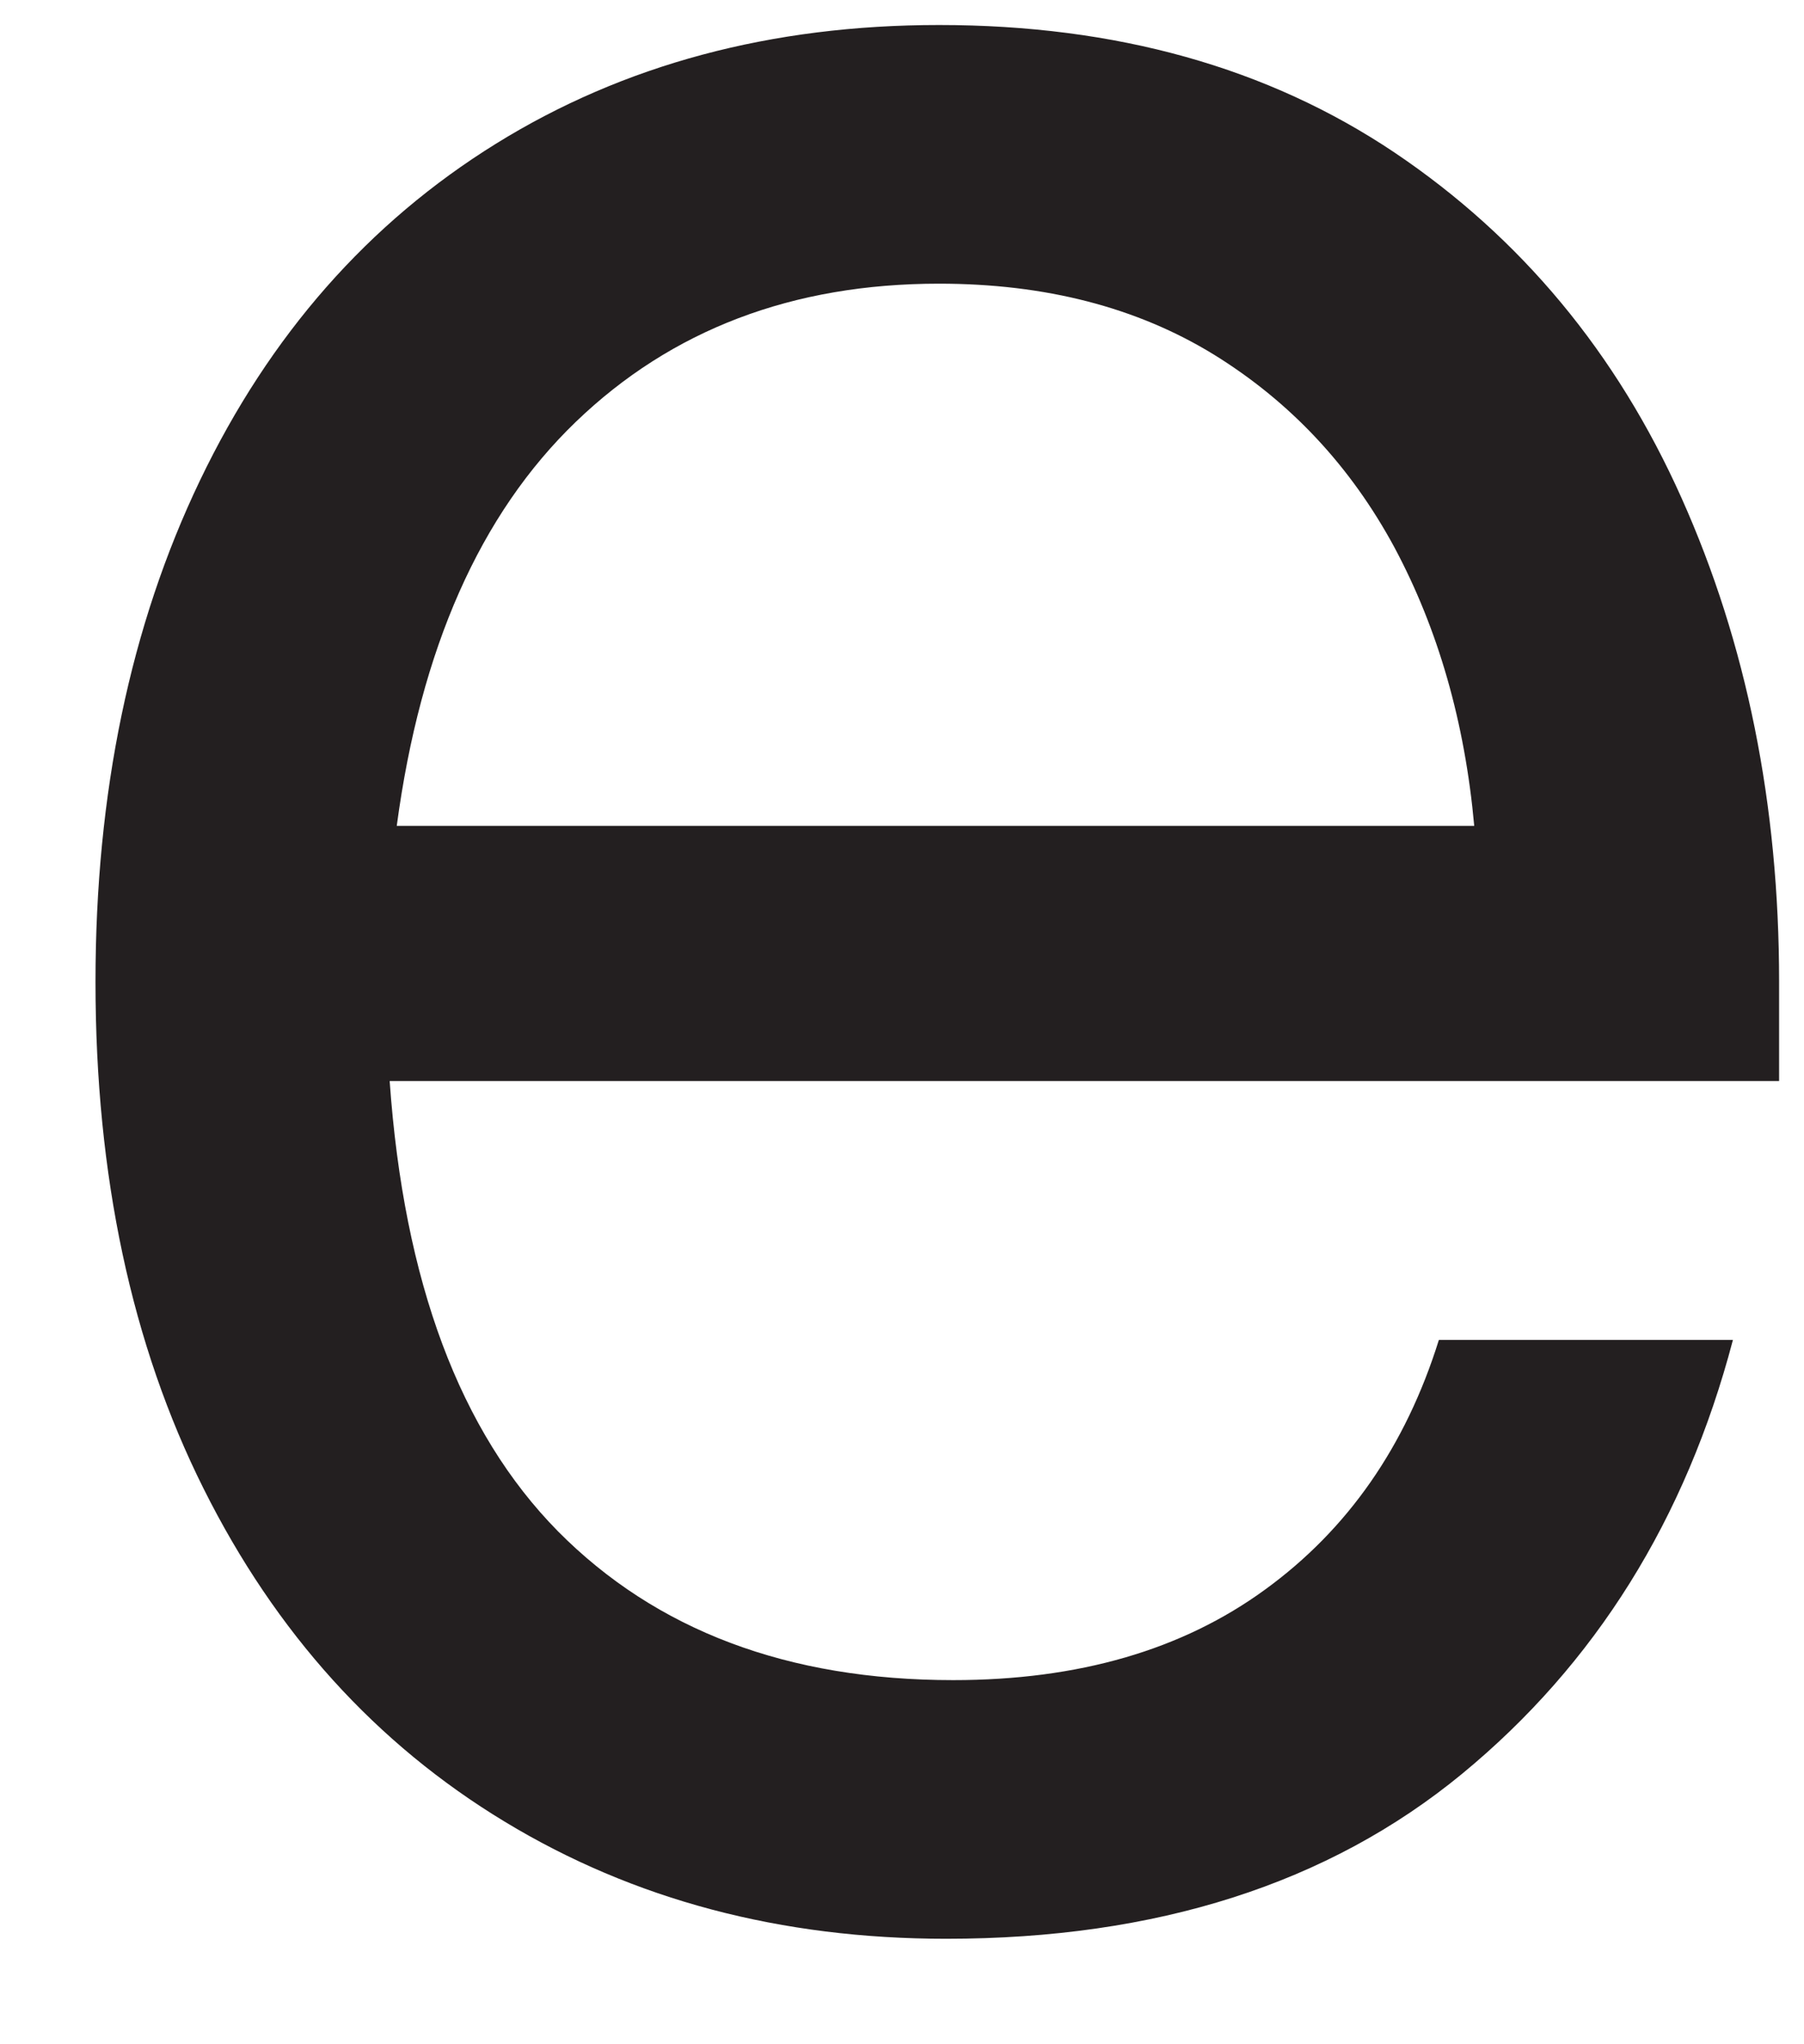 <?xml version="1.0" encoding="UTF-8"?><svg xmlns="http://www.w3.org/2000/svg" xmlns:xlink="http://www.w3.org/1999/xlink" xmlns:avocode="https://avocode.com/" id="SVGDocc30f14f03235410b8ef8af3831b136ad" width="15px" height="17px" version="1.1" viewBox="0 0 15 17" aria-hidden="true"><defs><linearGradient class="cerosgradient" data-cerosgradient="true" id="CerosGradient_id25a09db7e" gradientUnits="userSpaceOnUse" x1="50%" y1="100%" x2="50%" y2="0%"><stop offset="0%" stop-color="#d1d1d1"/><stop offset="100%" stop-color="#d1d1d1"/></linearGradient><linearGradient/></defs><g><g><path d="M1.693,12.38c-0.599,-1.198 -0.899,-2.603 -0.899,-4.214c0,-1.572 0.29,-2.963 0.869,-4.171c0.58,-1.209 1.4,-2.142 2.461,-2.8c1.061,-0.658 2.289,-0.987 3.684,-0.987c1.473,0 2.735,0.354 3.788,1.061c1.05,0.707 1.846,1.665 2.386,2.873c0.541,1.209 0.811,2.549 0.811,4.024v0.824h-11.553c0.118,1.671 0.585,2.918 1.399,3.744c0.816,0.824 1.911,1.238 3.287,1.238c1.042,0 1.905,-0.251 2.593,-0.753c0.688,-0.5 1.169,-1.192 1.445,-2.076h2.445c-0.392,1.492 -1.144,2.696 -2.253,3.609c-1.111,0.914 -2.541,1.371 -4.288,1.371c-1.376,0 -2.599,-0.324 -3.67,-0.973c-1.071,-0.648 -1.906,-1.571 -2.505,-2.77zM12.258,6.868c-0.078,-0.863 -0.3,-1.635 -0.662,-2.313c-0.365,-0.677 -0.866,-1.213 -1.504,-1.607c-0.639,-0.392 -1.4,-0.589 -2.284,-0.589c-1.218,0 -2.225,0.383 -3.021,1.15c-0.795,0.766 -1.291,1.886 -1.488,3.359z" fill="#231f20" fill-opacity="1"/></g></g></svg>